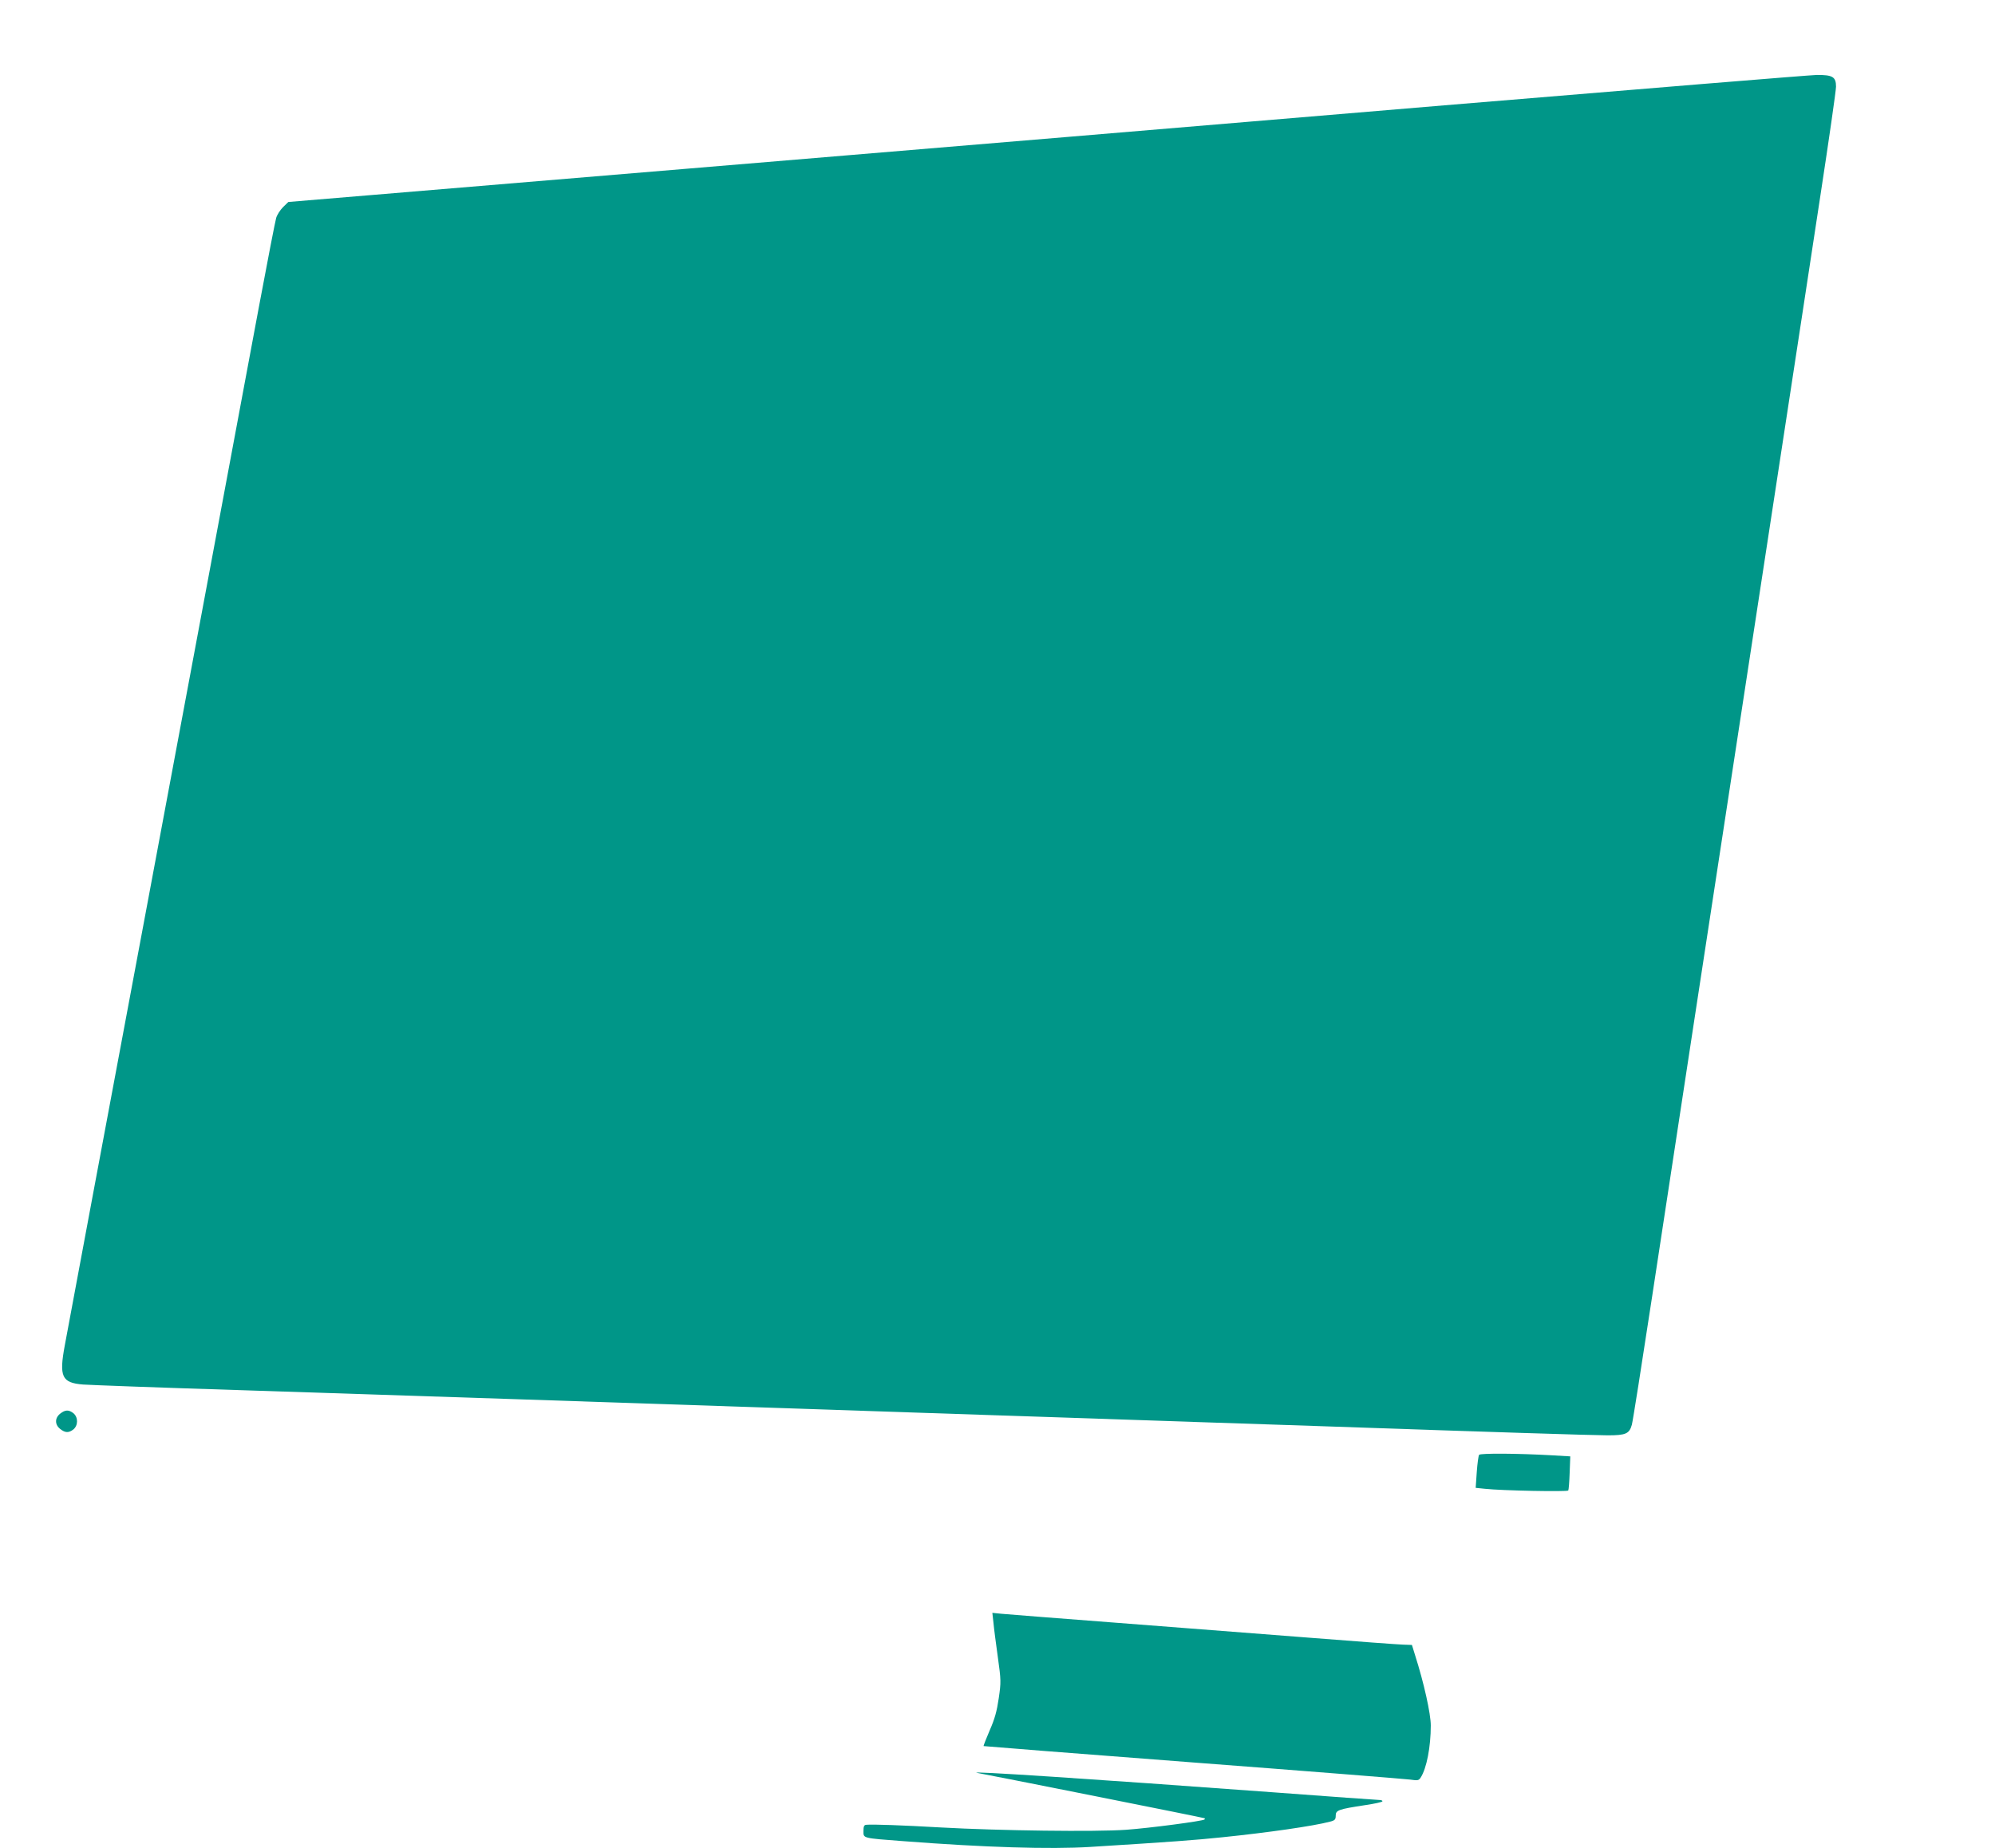 <?xml version="1.0" standalone="no"?>
<!DOCTYPE svg PUBLIC "-//W3C//DTD SVG 20010904//EN"
 "http://www.w3.org/TR/2001/REC-SVG-20010904/DTD/svg10.dtd">
<svg version="1.0" xmlns="http://www.w3.org/2000/svg"
 width="1280pt" height="1186pt" viewBox="0 0 1280 1186"
 preserveAspectRatio="xMidYMid meet">
<g transform="translate(0,1186) scale(0.1,-0.1)"
fill="#009688" stroke="none">
<path d="M9265 11184 c-1270 -107 -3459 -290 -4863 -407 l-2552 -213 -34 -33
c-18 -18 -38 -49 -44 -69 -6 -20 -56 -278 -111 -572 -55 -294 -194 -1041 -310
-1660 -116 -619 -303 -1620 -416 -2225 -113 -605 -271 -1446 -350 -1870 -79
-423 -155 -831 -169 -906 -38 -203 -20 -242 117 -253 40 -3 493 -20 1007 -36
843 -27 2225 -73 4810 -160 492 -17 1095 -37 1340 -45 245 -8 582 -19 750 -25
1094 -38 1789 -60 1875 -60 116 0 139 10 155 68 6 20 64 390 130 822 66 432
187 1228 270 1770 83 542 204 1336 270 1765 66 429 192 1253 280 1830 88 578
206 1343 260 1702 55 359 100 673 100 697 0 63 -22 76 -125 75 -44 -1 -1119
-89 -2390 -195z"/>
<path d="M386 2789 c-35 -28 -35 -70 0 -98 33 -26 55 -26 85 -3 31 26 31 78 0
104 -30 23 -52 23 -85 -3z"/>
<path d="M9490 2525 c-4 -5 -11 -55 -15 -111 l-7 -101 59 -6 c108 -12 530 -20
535 -11 3 5 7 56 9 114 l4 105 -120 7 c-210 12 -456 14 -465 3z"/>
<path d="M6374 1448 c3 -35 16 -134 28 -220 21 -150 21 -162 6 -265 -12 -82
-25 -131 -58 -206 -23 -54 -41 -99 -39 -101 2 -1 607 -49 1344 -105 737 -56
1364 -106 1393 -110 48 -7 55 -6 67 13 38 58 65 197 65 334 0 75 -44 274 -101
452 l-20 65 -57 2 c-31 1 -293 20 -582 43 -289 22 -579 45 -645 50 -709 55
-935 72 -1099 85 -105 8 -218 17 -250 20 l-59 6 7 -63z"/>
<path d="M6270 484 c81 -14 1456 -288 1459 -291 2 -1 2 -5 -1 -8 -10 -10 -350
-55 -503 -66 -195 -14 -812 -6 -1190 15 -243 14 -437 21 -477 17 -14 -1 -18
-10 -18 -40 0 -47 -10 -45 256 -65 519 -40 942 -53 1199 -37 530 33 675 44
848 62 292 30 585 72 690 100 32 8 37 14 37 39 0 35 18 41 188 67 61 9 112 20
112 25 0 4 -7 8 -17 8 -9 0 -320 22 -692 50 -1154 85 -1976 139 -1891 124z"/>
</g>
</svg>
